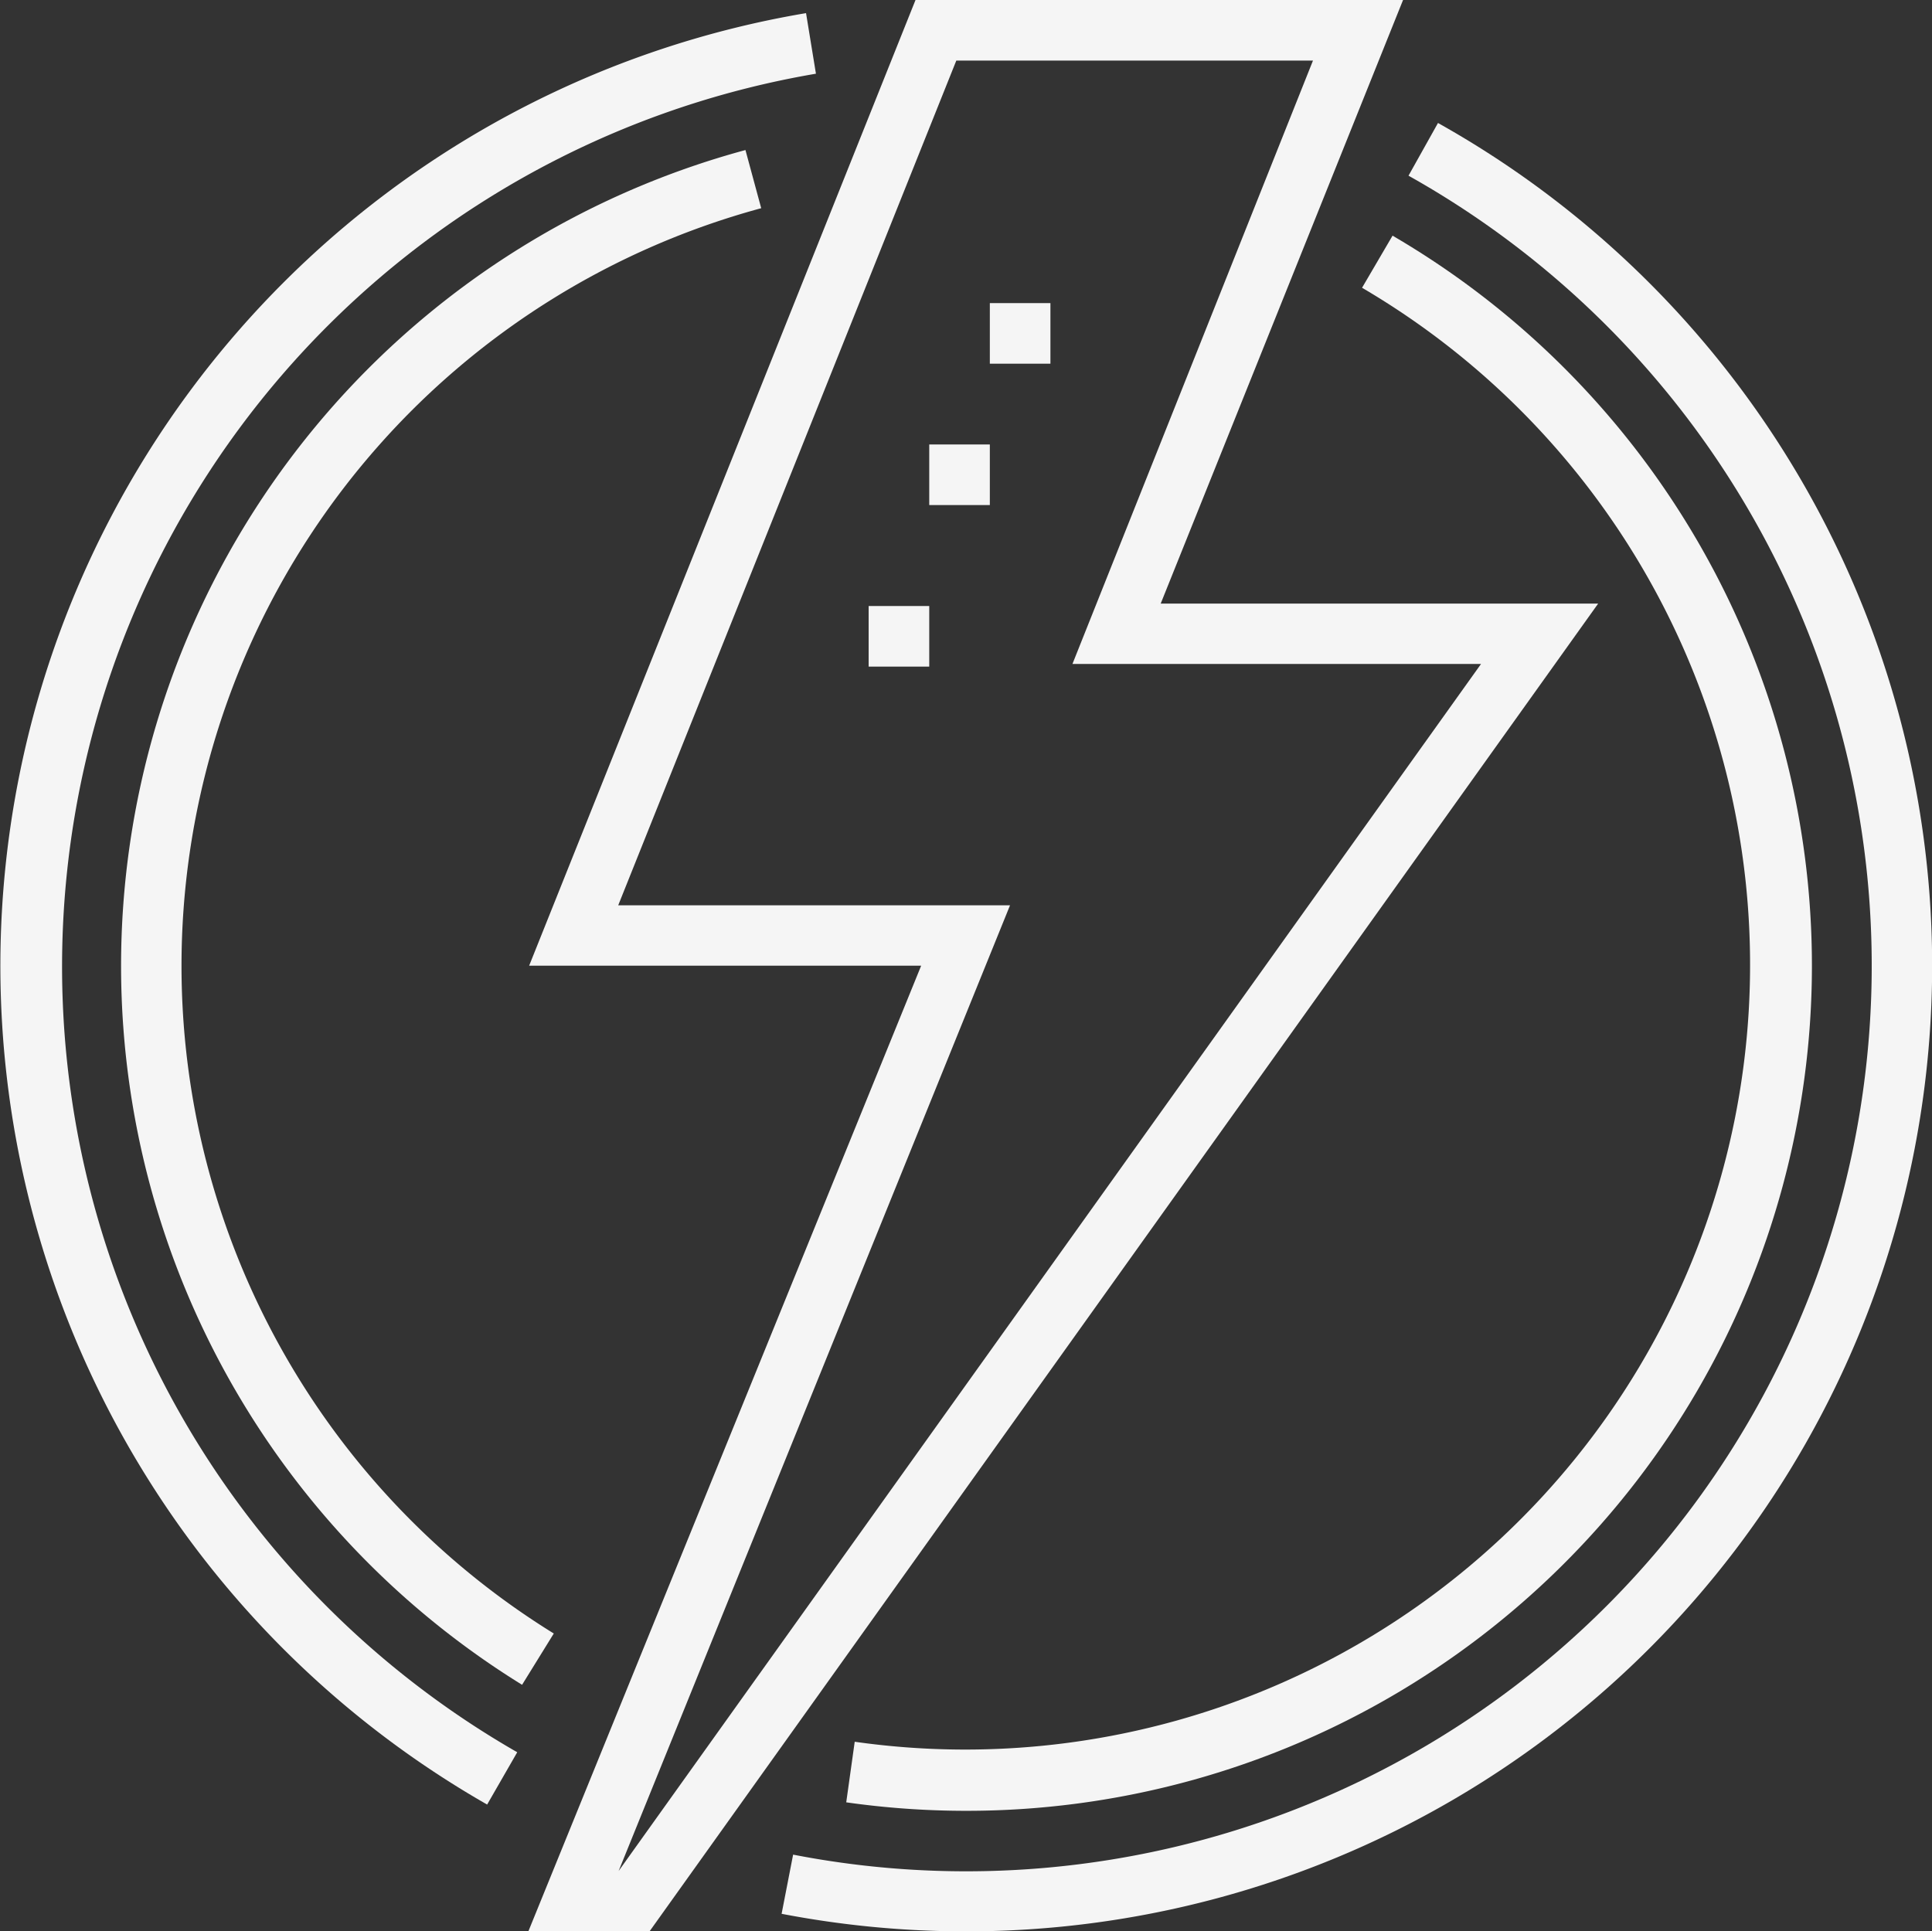 <svg xmlns="http://www.w3.org/2000/svg" viewBox="0 0 95.66 95.64"><rect x="0" y="0" width="95.66" height="95.64" fill="#333333" stroke="none"/><path d="M32.15,95.64h-6L45.6,47.82H26.19L45.32,0H69.46l-12,29.89H79.12ZM30.6,44.83H50L30.62,92.65l42.7-59.77H53.09L65,3H47.34Z" transform="translate(0.01)" fill="#f5f5f5"/><rect x="49.01" y="15.01" width="3" height="3" fill="#f5f5f5"/><rect x="46.01" y="22.01" width="3" height="3" fill="#f5f5f5"/><rect x="43.01" y="30.01" width="3" height="3" fill="#f5f5f5"/><path d="M24.11,89.36A47.84,47.84,0,0,1,39.9.65l.49,3A44.85,44.85,0,0,0,25.6,86.77Z" transform="translate(0.01)" fill="#f5f5f5"/><path d="M47.82,95.64a48.27,48.27,0,0,1-9.13-.87l.57-2.93A44.84,44.84,0,0,0,69.73,8.7l1.46-2.61A47.82,47.82,0,0,1,47.82,95.64Z" transform="translate(0.01)" fill="#f5f5f5"/><path d="M47.82,89.67a42,42,0,0,1-5.93-.42l.42-3a38.86,38.86,0,0,0,25.12-72l1.51-2.58a41.85,41.85,0,0,1-21.12,78Z" transform="translate(0.01)" fill="#f5f5f5"/><path d="M25.84,83.43a41.85,41.85,0,0,1,11.06-76l.78,2.88A38.87,38.87,0,0,0,27.41,80.89Z" transform="translate(0.01)" fill="#f5f5f5"/></svg>